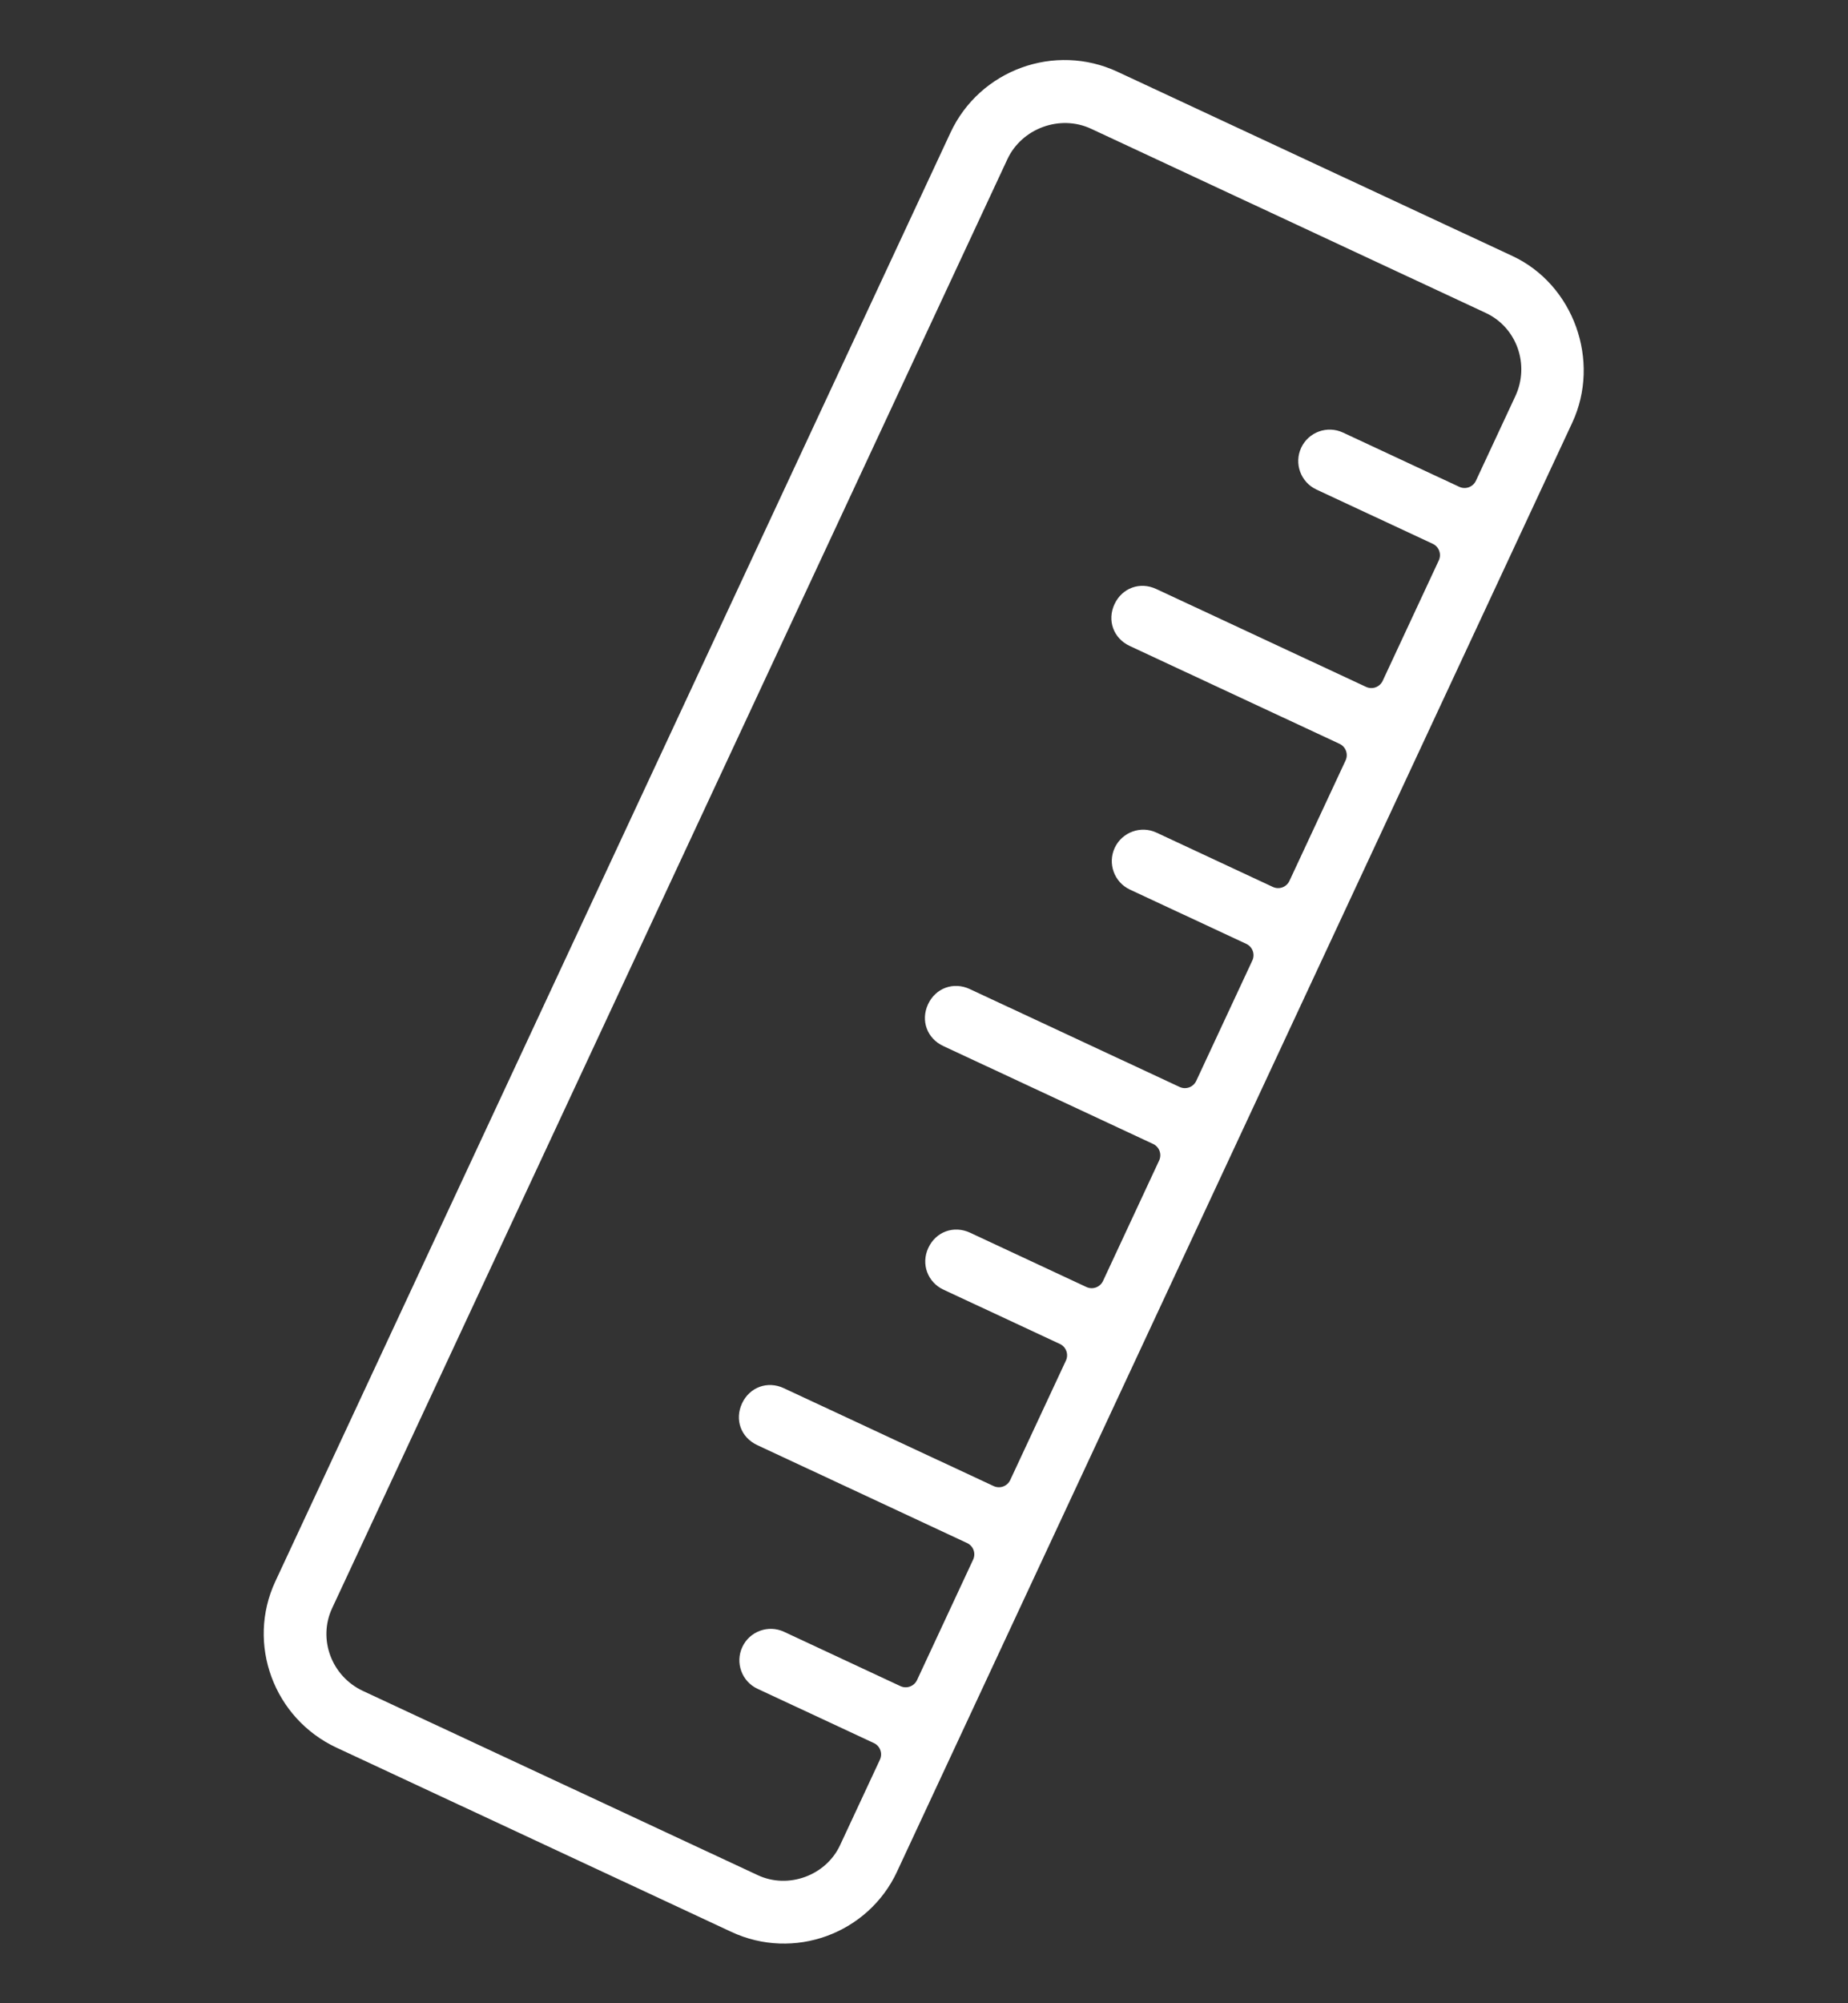 <svg width="48" height="52" viewBox="0 0 48 52" fill="none" xmlns="http://www.w3.org/2000/svg">
<rect x="0" y="0" width="48" height="52" fill="#333333" stroke="none"/>
<g clip-path="url(#clip0_1_30)">
<path fill-rule="evenodd" clip-rule="evenodd" d="M7.151 41.051C6.396 42.669 7.11 44.605 8.742 45.366L18.997 50.148C20.616 50.903 22.546 50.2 23.301 48.582L40.837 10.974C41.586 9.369 40.874 7.387 39.283 6.645L29.028 1.864C27.396 1.103 25.449 1.811 24.688 3.443L7.151 41.051ZM26.166 4.133C26.541 3.329 27.535 2.967 28.339 3.342L38.593 8.124C39.397 8.499 39.74 9.468 39.359 10.285L38.335 12.48C38.26 12.642 38.066 12.713 37.903 12.637L34.881 11.228C34.473 11.038 33.987 11.215 33.797 11.623C33.607 12.031 33.784 12.516 34.192 12.707L37.214 14.116C37.377 14.192 37.447 14.385 37.371 14.548L35.914 17.673C35.838 17.836 35.645 17.906 35.482 17.83L30.032 15.289C29.61 15.092 29.145 15.261 28.948 15.683C28.751 16.105 28.921 16.57 29.342 16.767L34.793 19.308C34.956 19.384 35.026 19.577 34.95 19.74L33.492 22.866C33.416 23.029 33.224 23.099 33.061 23.023L30.038 21.613C29.631 21.423 29.145 21.6 28.954 22.008C28.764 22.416 28.941 22.902 29.349 23.092L32.371 24.501C32.534 24.577 32.604 24.77 32.528 24.933L31.071 28.058C30.995 28.221 30.802 28.291 30.639 28.215L25.189 25.674C24.767 25.477 24.302 25.647 24.105 26.068C23.909 26.49 24.078 26.956 24.5 27.152L29.95 29.694C30.113 29.77 30.183 29.962 30.107 30.125L28.65 33.251C28.574 33.414 28.381 33.484 28.218 33.408L25.196 31.998C24.774 31.802 24.308 31.971 24.112 32.393C23.915 32.815 24.098 33.287 24.506 33.477L27.529 34.886C27.692 34.962 27.762 35.155 27.686 35.318L26.24 38.418C26.164 38.581 25.971 38.651 25.808 38.575L20.358 36.034C19.936 35.837 19.471 36.007 19.274 36.428C19.078 36.85 19.241 37.312 19.669 37.512L25.119 40.054C25.282 40.13 25.352 40.322 25.276 40.485L23.819 43.611C23.743 43.773 23.55 43.844 23.387 43.768L20.365 42.358C19.957 42.168 19.471 42.345 19.281 42.753C19.091 43.161 19.267 43.647 19.675 43.837L22.698 45.246C22.861 45.322 22.931 45.515 22.855 45.678L21.819 47.899C21.451 48.688 20.473 49.044 19.684 48.676L9.429 43.894C8.612 43.513 8.252 42.55 8.626 41.747L26.166 4.133Z" fill="white"/>
</g>
<defs>
<clipPath id="clip0_1_30">
<rect width="17.819" height="48" fill="white" transform="translate(26.068 0.483) rotate(25)"/>
</clipPath>
</defs>
</svg>

